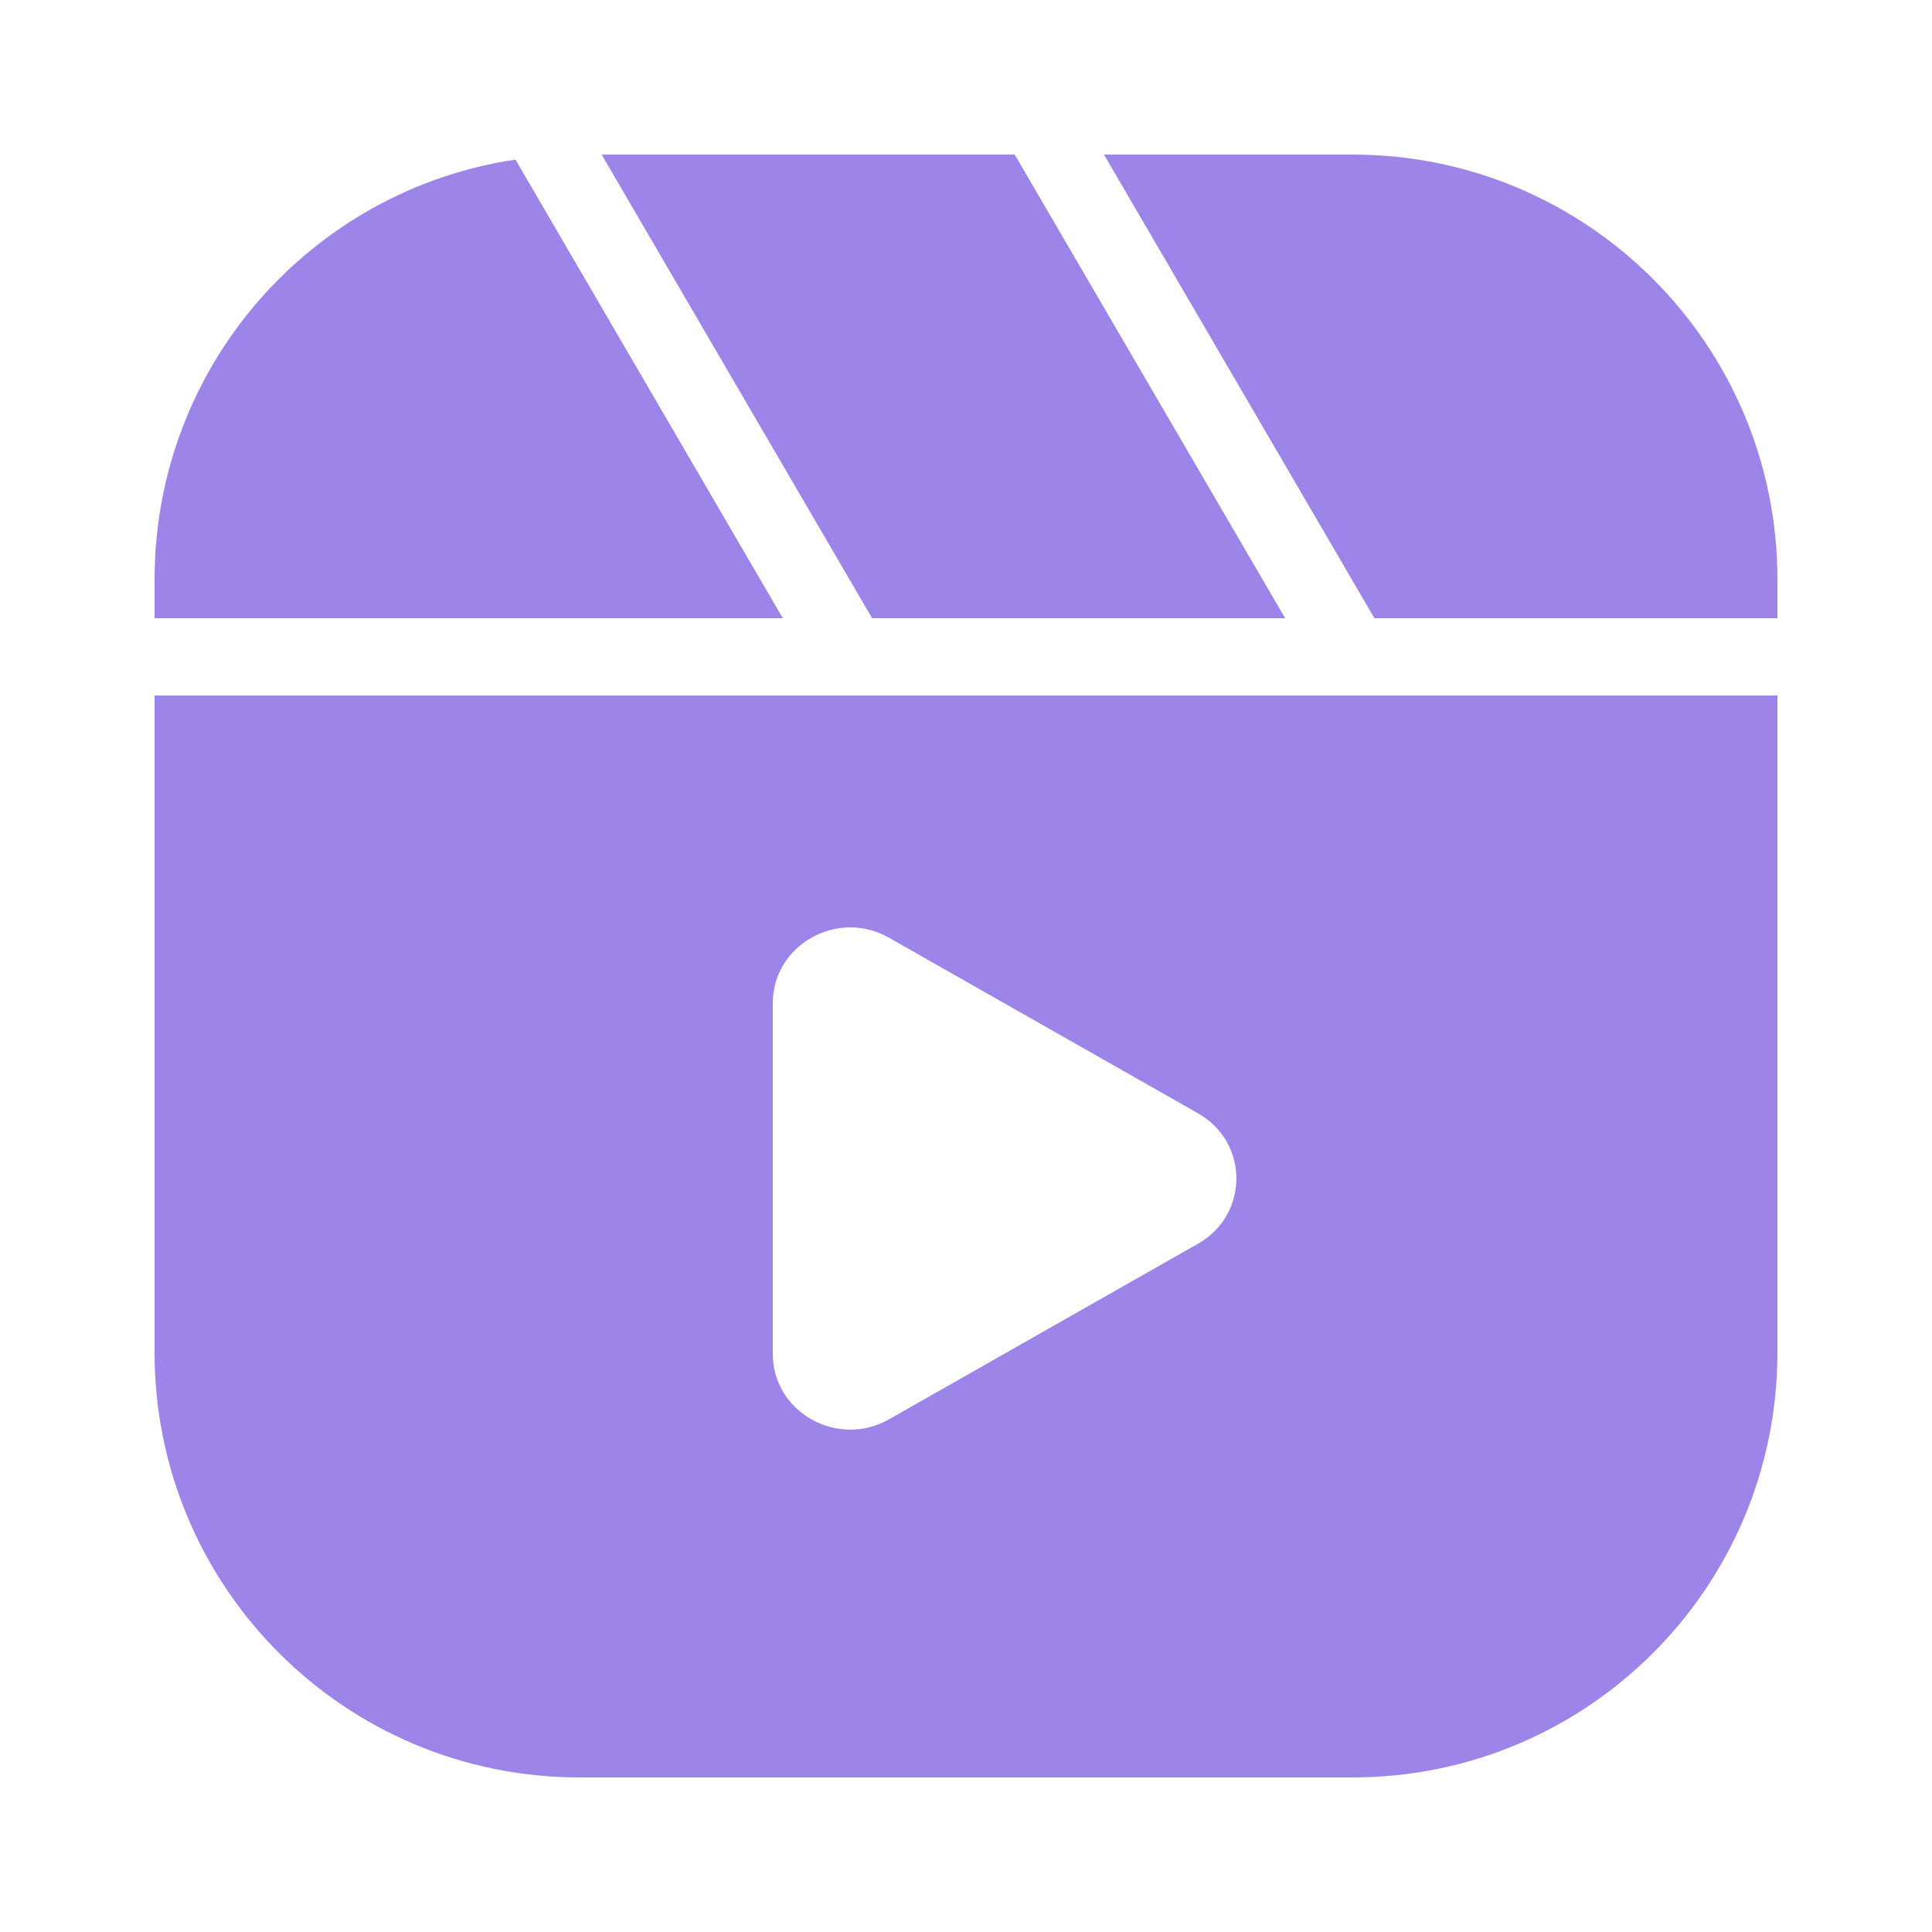 <?xml version="1.0" encoding="UTF-8"?> <svg xmlns="http://www.w3.org/2000/svg" width="30" height="30" viewBox="0 0 30 30" fill="none"> <path d="M8.004 2.478L12.156 9.6H2.4V9C2.4 5.688 4.83 2.952 8.004 2.478ZM19.956 9.6H13.542L9.342 2.4H15.756L19.956 9.6ZM27.6 9V9.6H21.342L17.142 2.4H21C24.648 2.4 27.6 5.352 27.6 9ZM2.4 10.8V21C2.4 24.648 5.352 27.6 9 27.6H21C24.648 27.6 27.6 24.648 27.6 21V10.8H2.4ZM18.6 19.314L13.806 22.038C13.008 22.494 12 21.93 12 21.024V15.576C12 14.67 13.008 14.106 13.806 14.562L18.6 17.286C19.398 17.736 19.398 18.864 18.6 19.314Z" fill="#9C84E9"></path> </svg> 